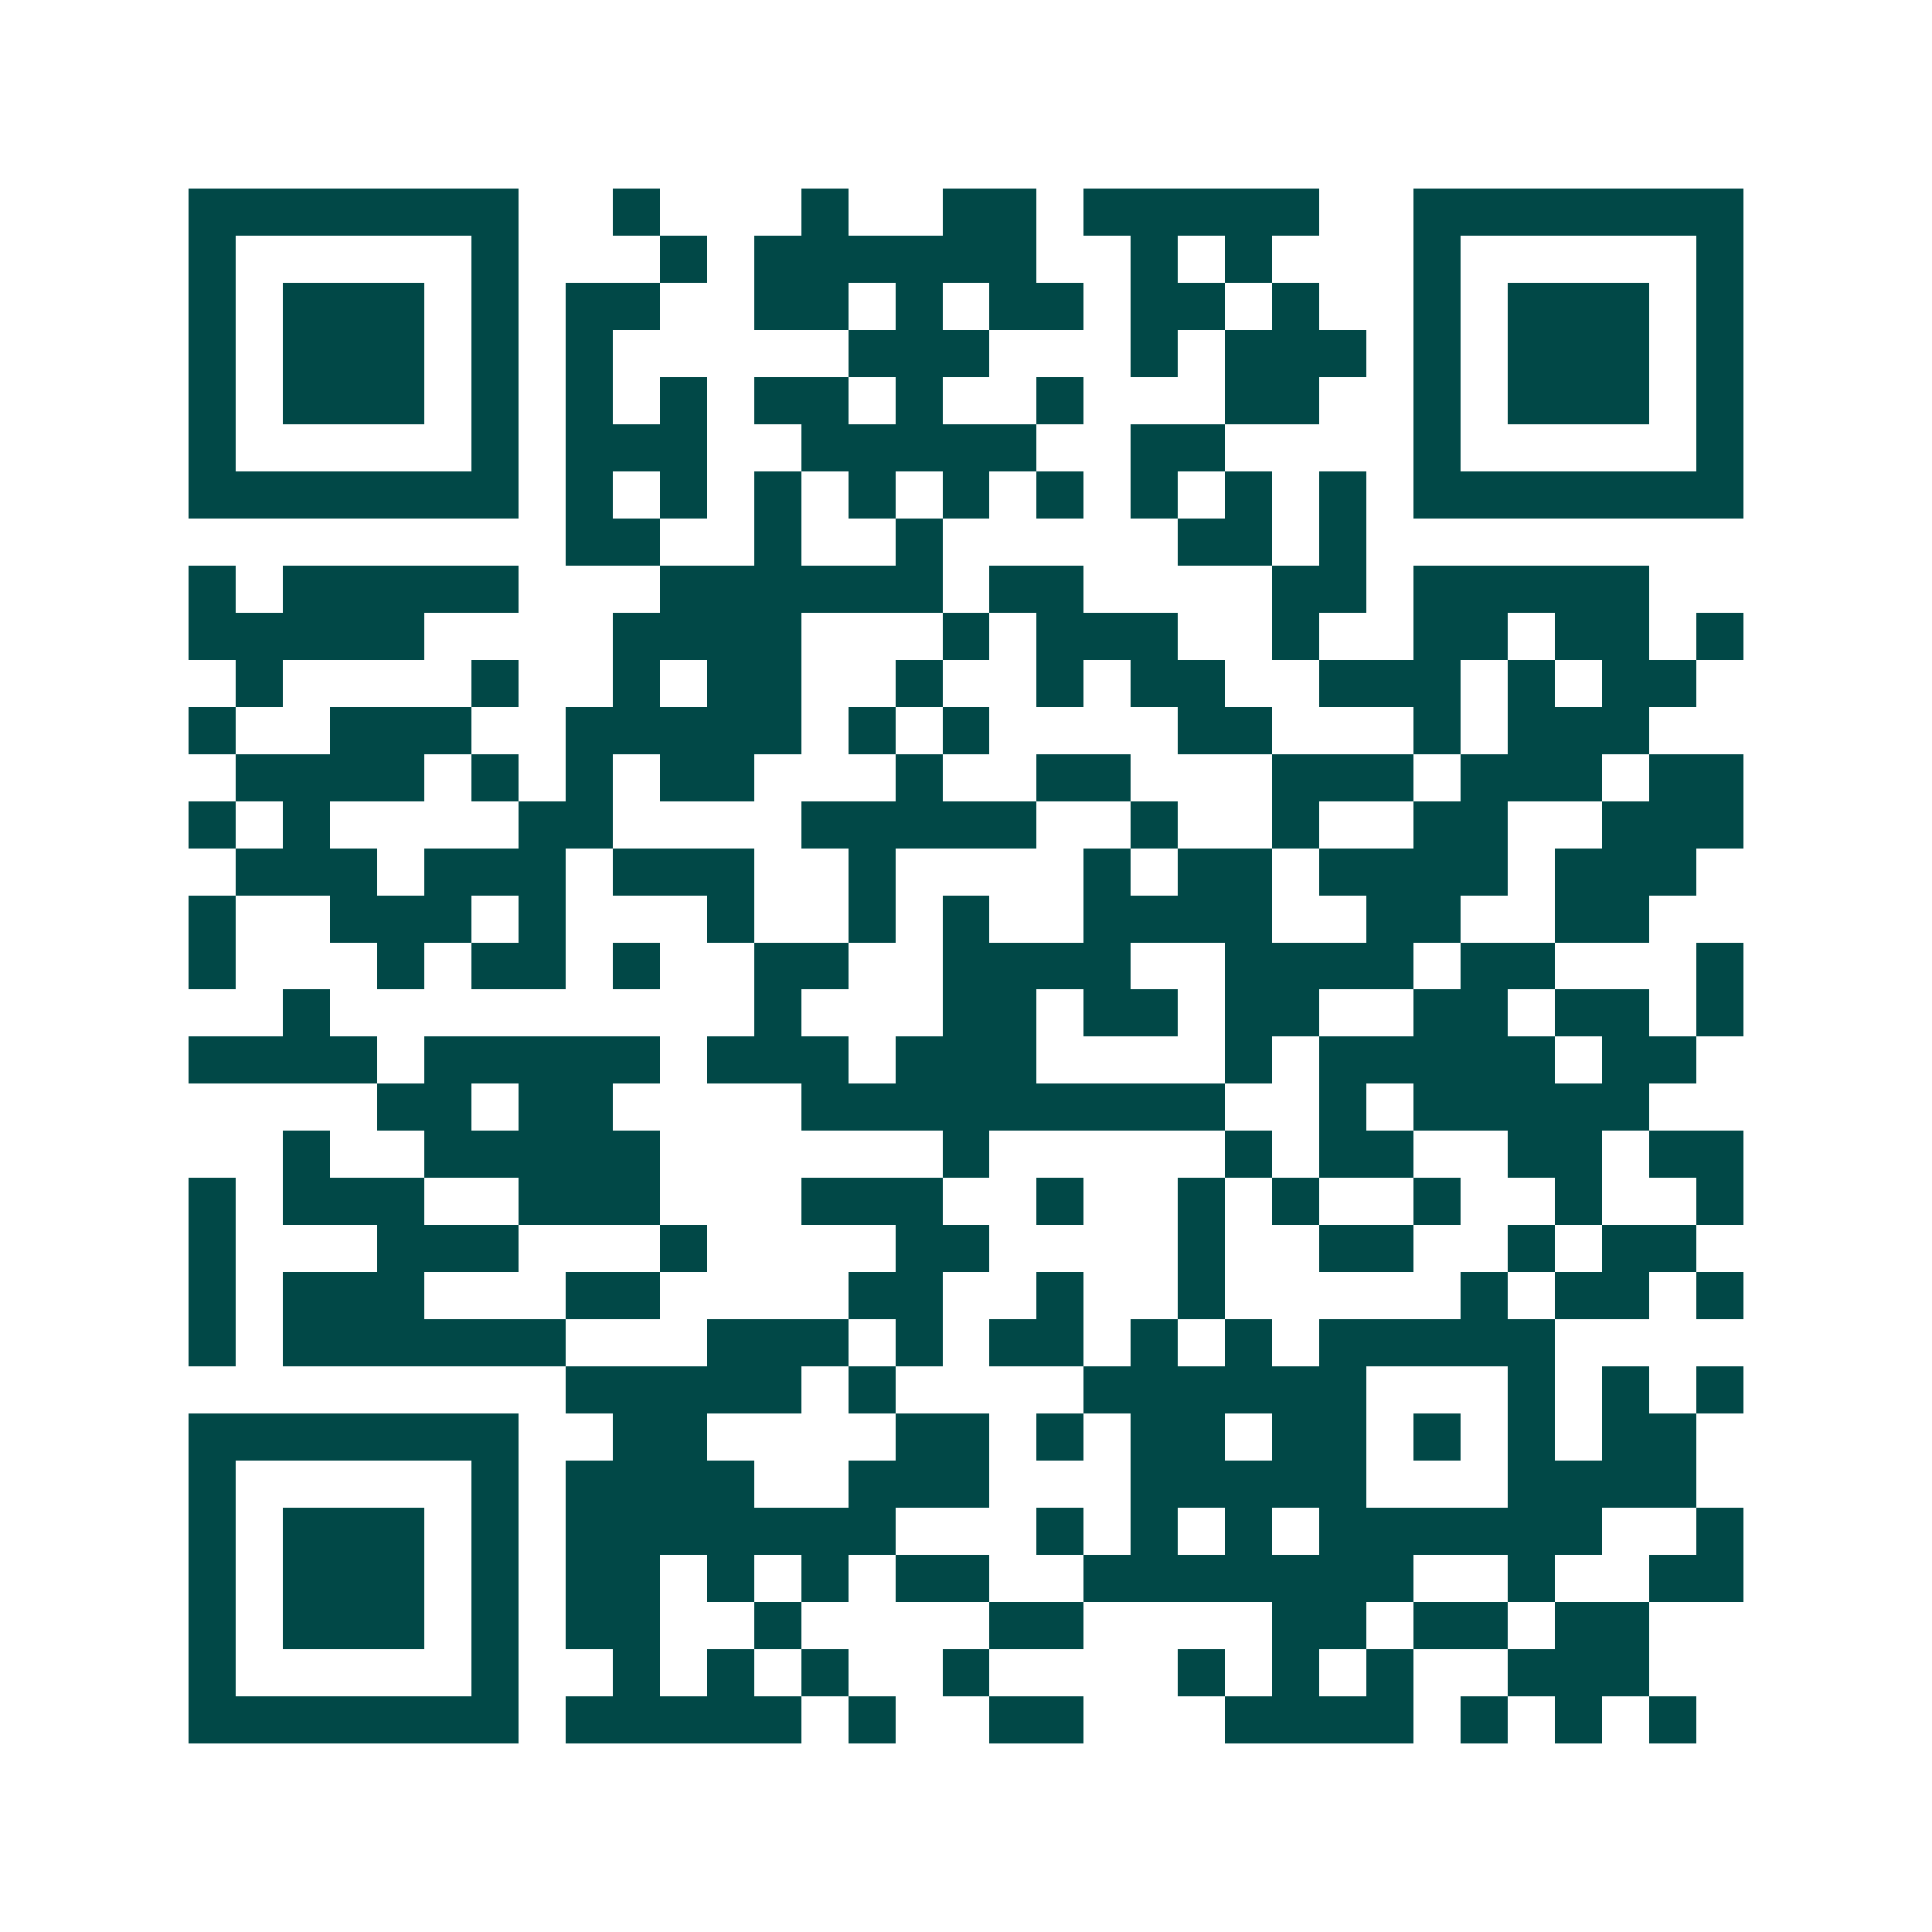 <svg xmlns="http://www.w3.org/2000/svg" width="200" height="200" viewBox="0 0 41 41" shape-rendering="crispEdges"><path fill="#ffffff" d="M0 0h41v41H0z"/><path stroke="#014847" d="M4 4.5h7m2 0h1m3 0h1m2 0h2m1 0h5m2 0h7M4 5.5h1m5 0h1m3 0h1m1 0h6m2 0h1m1 0h1m3 0h1m5 0h1M4 6.5h1m1 0h3m1 0h1m1 0h2m2 0h2m1 0h1m1 0h2m1 0h2m1 0h1m2 0h1m1 0h3m1 0h1M4 7.5h1m1 0h3m1 0h1m1 0h1m5 0h3m3 0h1m1 0h3m1 0h1m1 0h3m1 0h1M4 8.5h1m1 0h3m1 0h1m1 0h1m1 0h1m1 0h2m1 0h1m2 0h1m3 0h2m2 0h1m1 0h3m1 0h1M4 9.5h1m5 0h1m1 0h3m2 0h5m2 0h2m4 0h1m5 0h1M4 10.5h7m1 0h1m1 0h1m1 0h1m1 0h1m1 0h1m1 0h1m1 0h1m1 0h1m1 0h1m1 0h7M12 11.5h2m2 0h1m2 0h1m5 0h2m1 0h1M4 12.5h1m1 0h5m3 0h6m1 0h2m4 0h2m1 0h5M4 13.5h5m4 0h4m3 0h1m1 0h3m2 0h1m2 0h2m1 0h2m1 0h1M5 14.5h1m4 0h1m2 0h1m1 0h2m2 0h1m2 0h1m1 0h2m2 0h3m1 0h1m1 0h2M4 15.5h1m2 0h3m2 0h5m1 0h1m1 0h1m4 0h2m3 0h1m1 0h3M5 16.5h4m1 0h1m1 0h1m1 0h2m3 0h1m2 0h2m3 0h3m1 0h3m1 0h2M4 17.5h1m1 0h1m4 0h2m4 0h5m2 0h1m2 0h1m2 0h2m2 0h3M5 18.5h3m1 0h3m1 0h3m2 0h1m4 0h1m1 0h2m1 0h4m1 0h3M4 19.5h1m2 0h3m1 0h1m3 0h1m2 0h1m1 0h1m2 0h4m2 0h2m2 0h2M4 20.5h1m3 0h1m1 0h2m1 0h1m2 0h2m2 0h4m2 0h4m1 0h2m3 0h1M6 21.5h1m9 0h1m3 0h2m1 0h2m1 0h2m2 0h2m1 0h2m1 0h1M4 22.5h4m1 0h5m1 0h3m1 0h3m4 0h1m1 0h5m1 0h2M8 23.5h2m1 0h2m4 0h9m2 0h1m1 0h5M6 24.5h1m2 0h5m6 0h1m5 0h1m1 0h2m2 0h2m1 0h2M4 25.5h1m1 0h3m2 0h3m3 0h3m2 0h1m2 0h1m1 0h1m2 0h1m2 0h1m2 0h1M4 26.5h1m3 0h3m3 0h1m4 0h2m4 0h1m2 0h2m2 0h1m1 0h2M4 27.5h1m1 0h3m3 0h2m4 0h2m2 0h1m2 0h1m5 0h1m1 0h2m1 0h1M4 28.5h1m1 0h6m3 0h3m1 0h1m1 0h2m1 0h1m1 0h1m1 0h5M12 29.5h5m1 0h1m4 0h6m3 0h1m1 0h1m1 0h1M4 30.5h7m2 0h2m4 0h2m1 0h1m1 0h2m1 0h2m1 0h1m1 0h1m1 0h2M4 31.5h1m5 0h1m1 0h4m2 0h3m3 0h5m3 0h4M4 32.5h1m1 0h3m1 0h1m1 0h7m3 0h1m1 0h1m1 0h1m1 0h6m2 0h1M4 33.5h1m1 0h3m1 0h1m1 0h2m1 0h1m1 0h1m1 0h2m2 0h7m2 0h1m2 0h2M4 34.5h1m1 0h3m1 0h1m1 0h2m2 0h1m4 0h2m4 0h2m1 0h2m1 0h2M4 35.5h1m5 0h1m2 0h1m1 0h1m1 0h1m2 0h1m4 0h1m1 0h1m1 0h1m2 0h3M4 36.5h7m1 0h5m1 0h1m2 0h2m3 0h4m1 0h1m1 0h1m1 0h1"/></svg>

